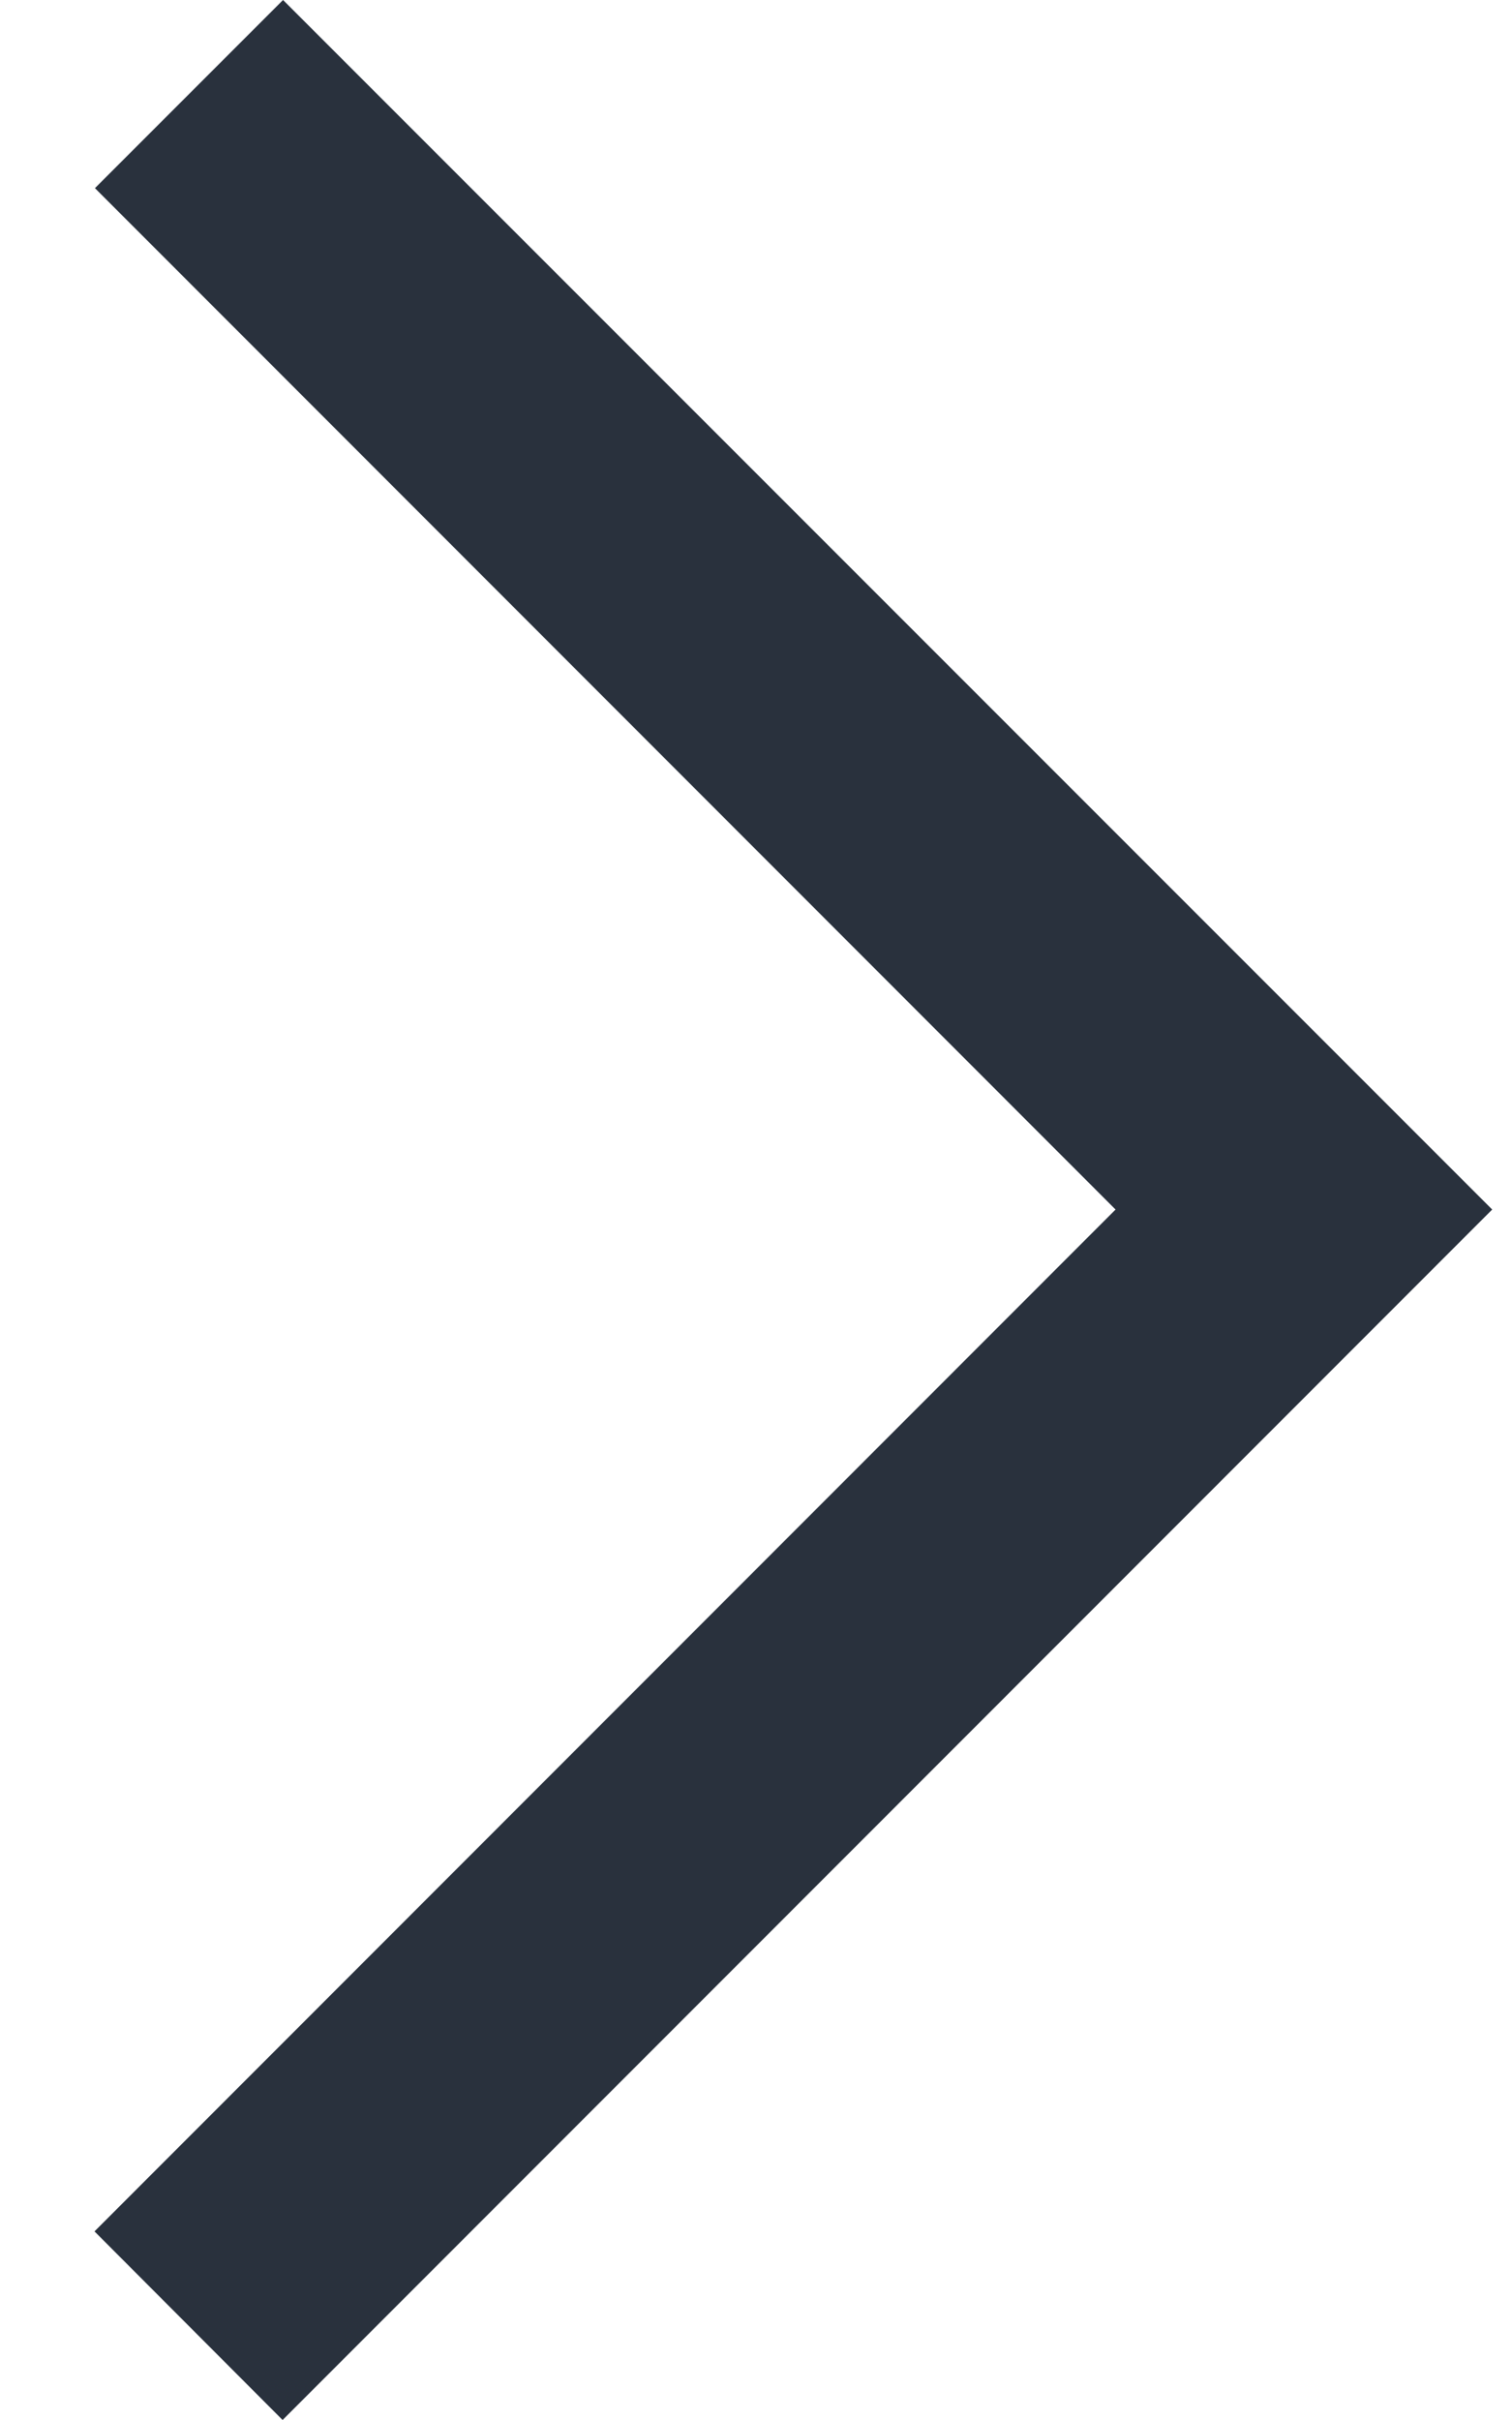 <svg width="10" height="16" viewBox="0 0 10 16" fill="none" xmlns="http://www.w3.org/2000/svg">
<path d="M1.872 0L0.628 1.244L7.378 7.997L0.625 14.753L1.869 16L9.869 7.997L1.872 0Z" fill="#29313D"/>
</svg>
